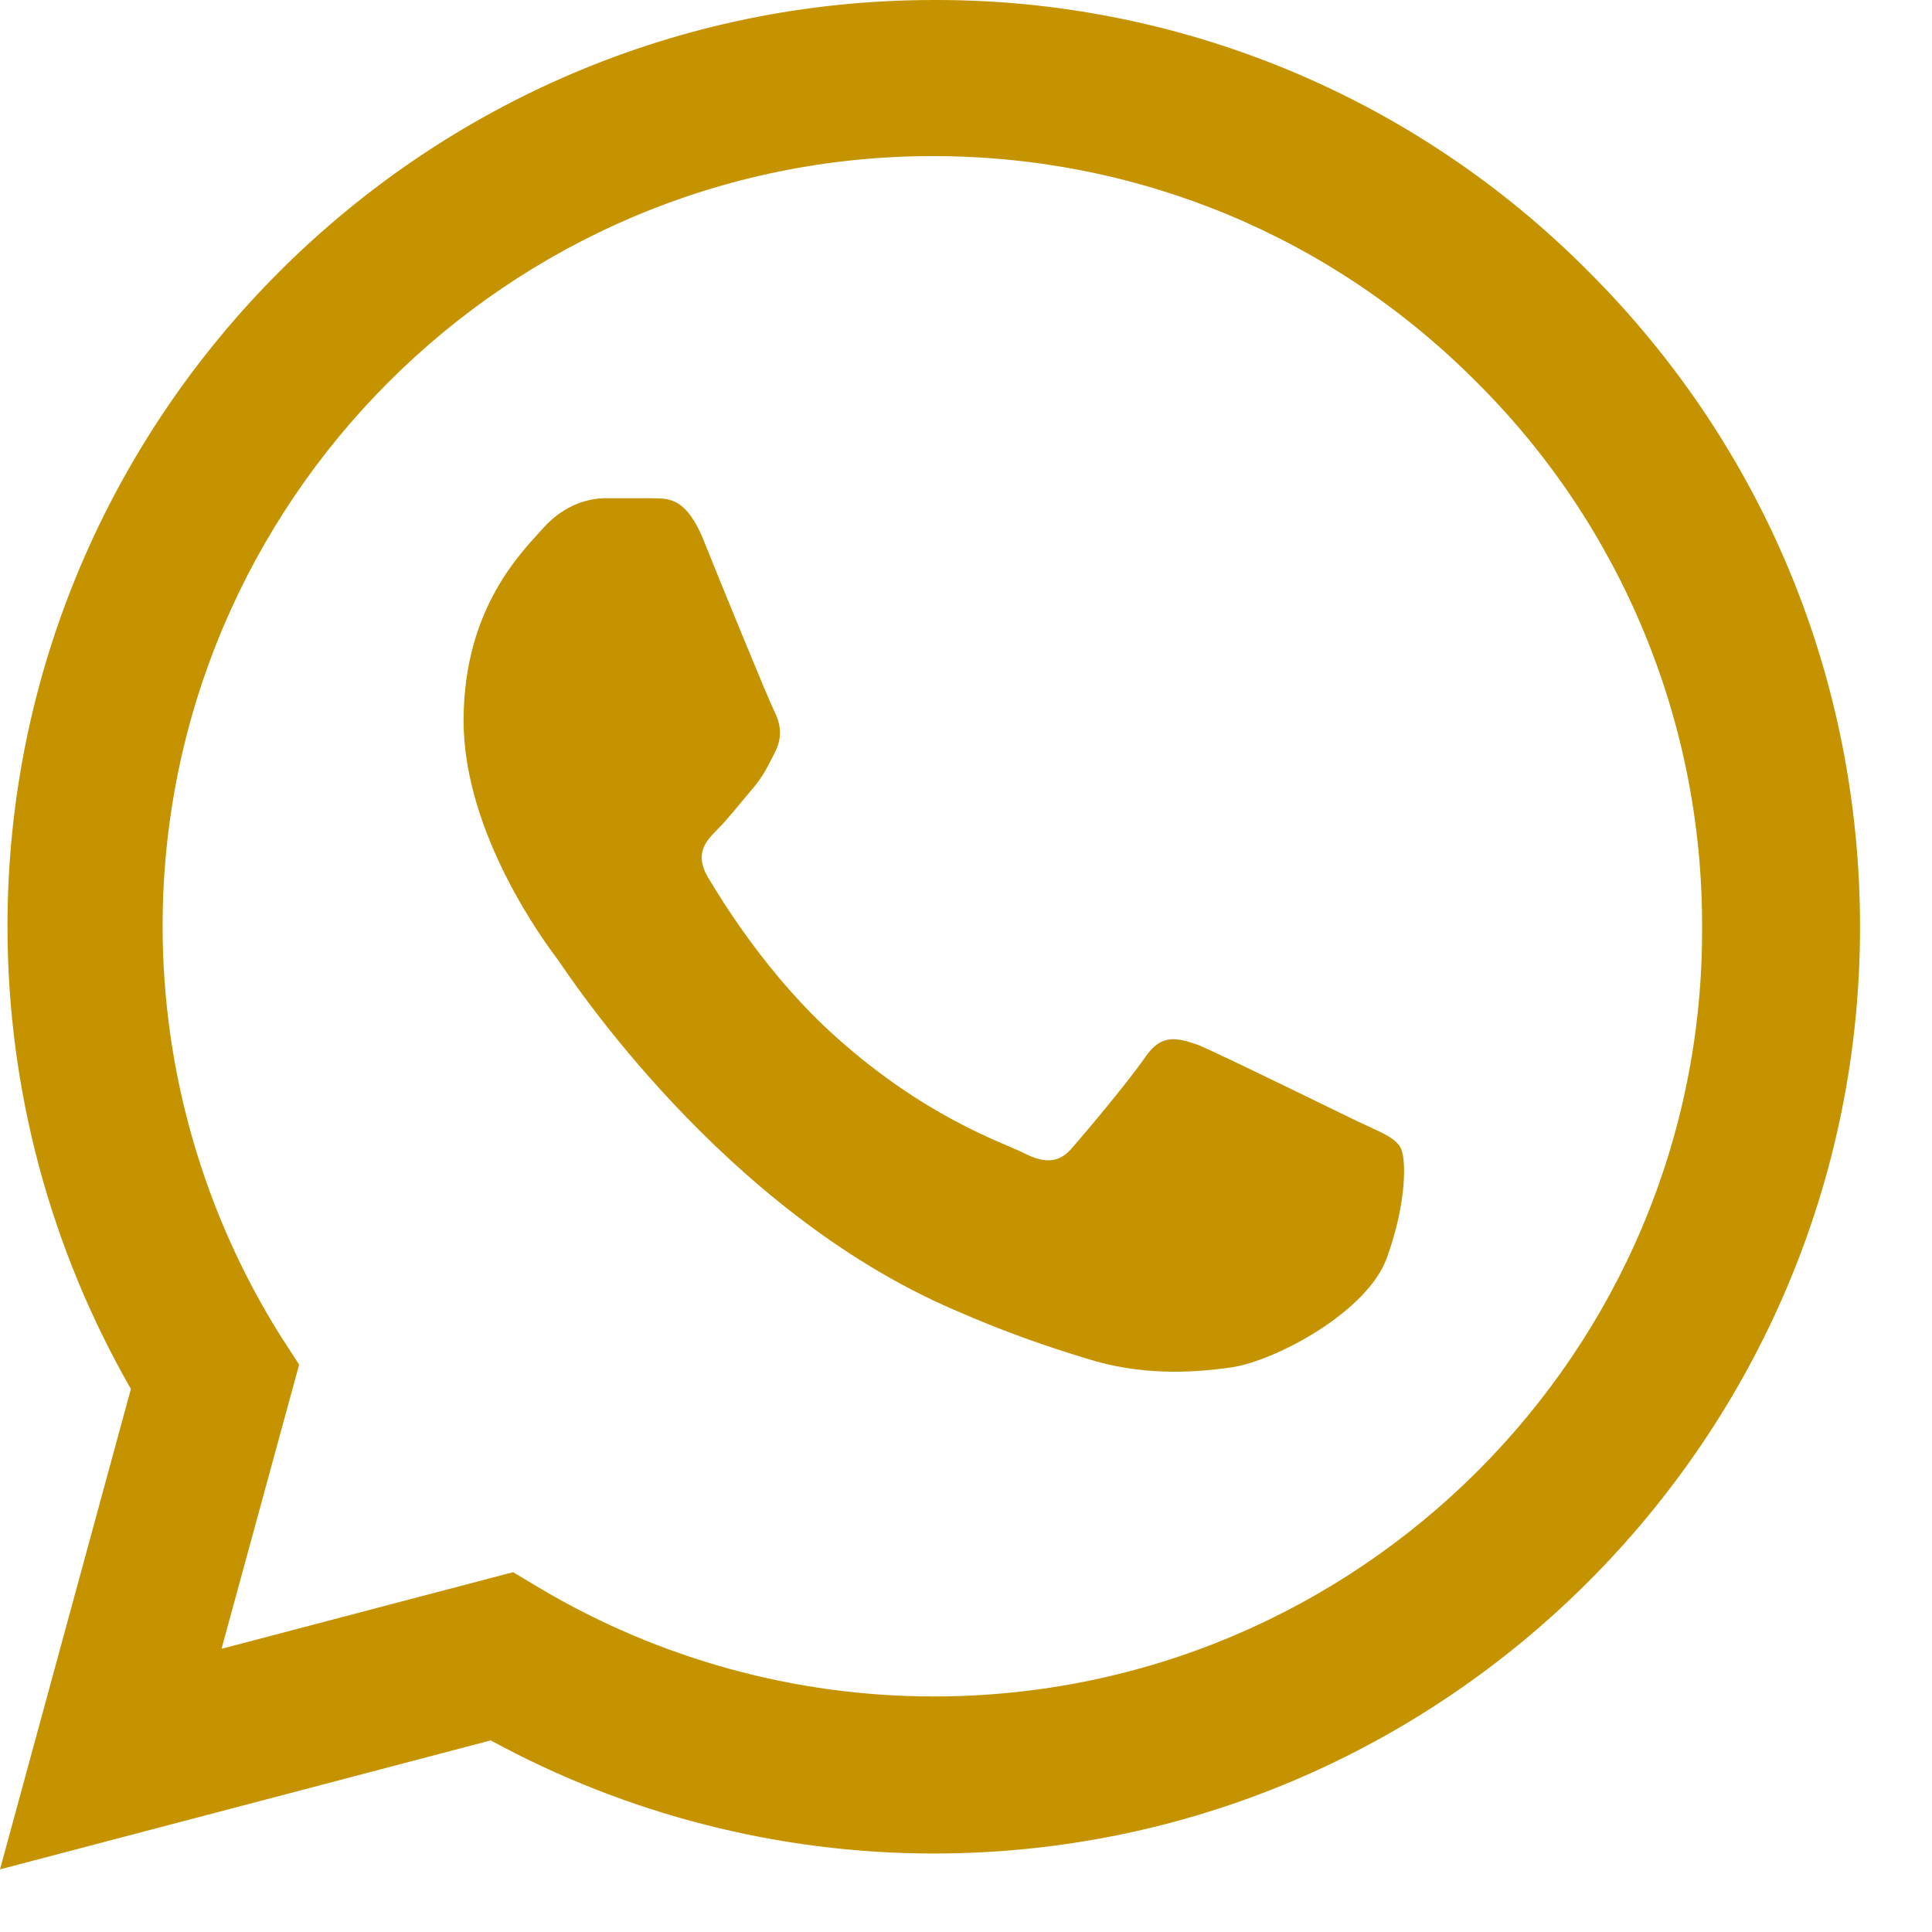 <svg width="24" height="24" viewBox="0 0 24 24" fill="none" xmlns="http://www.w3.org/2000/svg">
<path d="M19.739 3.379C18.674 2.304 17.406 1.451 16.009 0.871C14.611 0.291 13.112 -0.005 11.599 6.25777e-05C5.26 6.25777e-05 0.093 5.167 0.093 11.507C0.093 13.539 0.627 15.512 1.626 17.254L0 23.222L6.096 21.62C7.779 22.537 9.672 23.025 11.599 23.025C17.939 23.025 23.106 17.858 23.106 11.518C23.106 8.441 21.91 5.55 19.739 3.379ZM11.599 21.074C9.881 21.074 8.197 20.61 6.723 19.739L6.374 19.53L2.752 20.482L3.716 16.952L3.483 16.592C2.528 15.068 2.021 13.305 2.02 11.507C2.02 6.235 6.316 1.939 11.588 1.939C14.142 1.939 16.546 2.938 18.345 4.749C19.237 5.636 19.943 6.691 20.423 7.853C20.904 9.015 21.148 10.261 21.144 11.518C21.167 16.79 16.871 21.074 11.599 21.074ZM16.848 13.922C16.557 13.782 15.141 13.086 14.885 12.981C14.618 12.888 14.432 12.842 14.235 13.12C14.038 13.411 13.492 14.061 13.329 14.247C13.167 14.444 12.993 14.467 12.703 14.316C12.412 14.177 11.483 13.864 10.392 12.888C9.533 12.122 8.964 11.181 8.79 10.891C8.627 10.601 8.766 10.45 8.917 10.299C9.045 10.171 9.208 9.962 9.347 9.8C9.486 9.637 9.544 9.509 9.637 9.324C9.73 9.126 9.684 8.964 9.614 8.824C9.544 8.685 8.964 7.269 8.731 6.688C8.499 6.131 8.255 6.2 8.081 6.189H7.524C7.327 6.189 7.025 6.258 6.758 6.549C6.502 6.839 5.759 7.536 5.759 8.952C5.759 10.369 6.792 11.739 6.932 11.925C7.071 12.122 8.964 15.025 11.843 16.267C12.528 16.569 13.062 16.743 13.48 16.871C14.165 17.091 14.792 17.057 15.292 16.987C15.849 16.906 16.998 16.29 17.231 15.617C17.475 14.943 17.475 14.374 17.393 14.247C17.312 14.119 17.138 14.061 16.848 13.922Z" fill="#C69300"/>
</svg>
